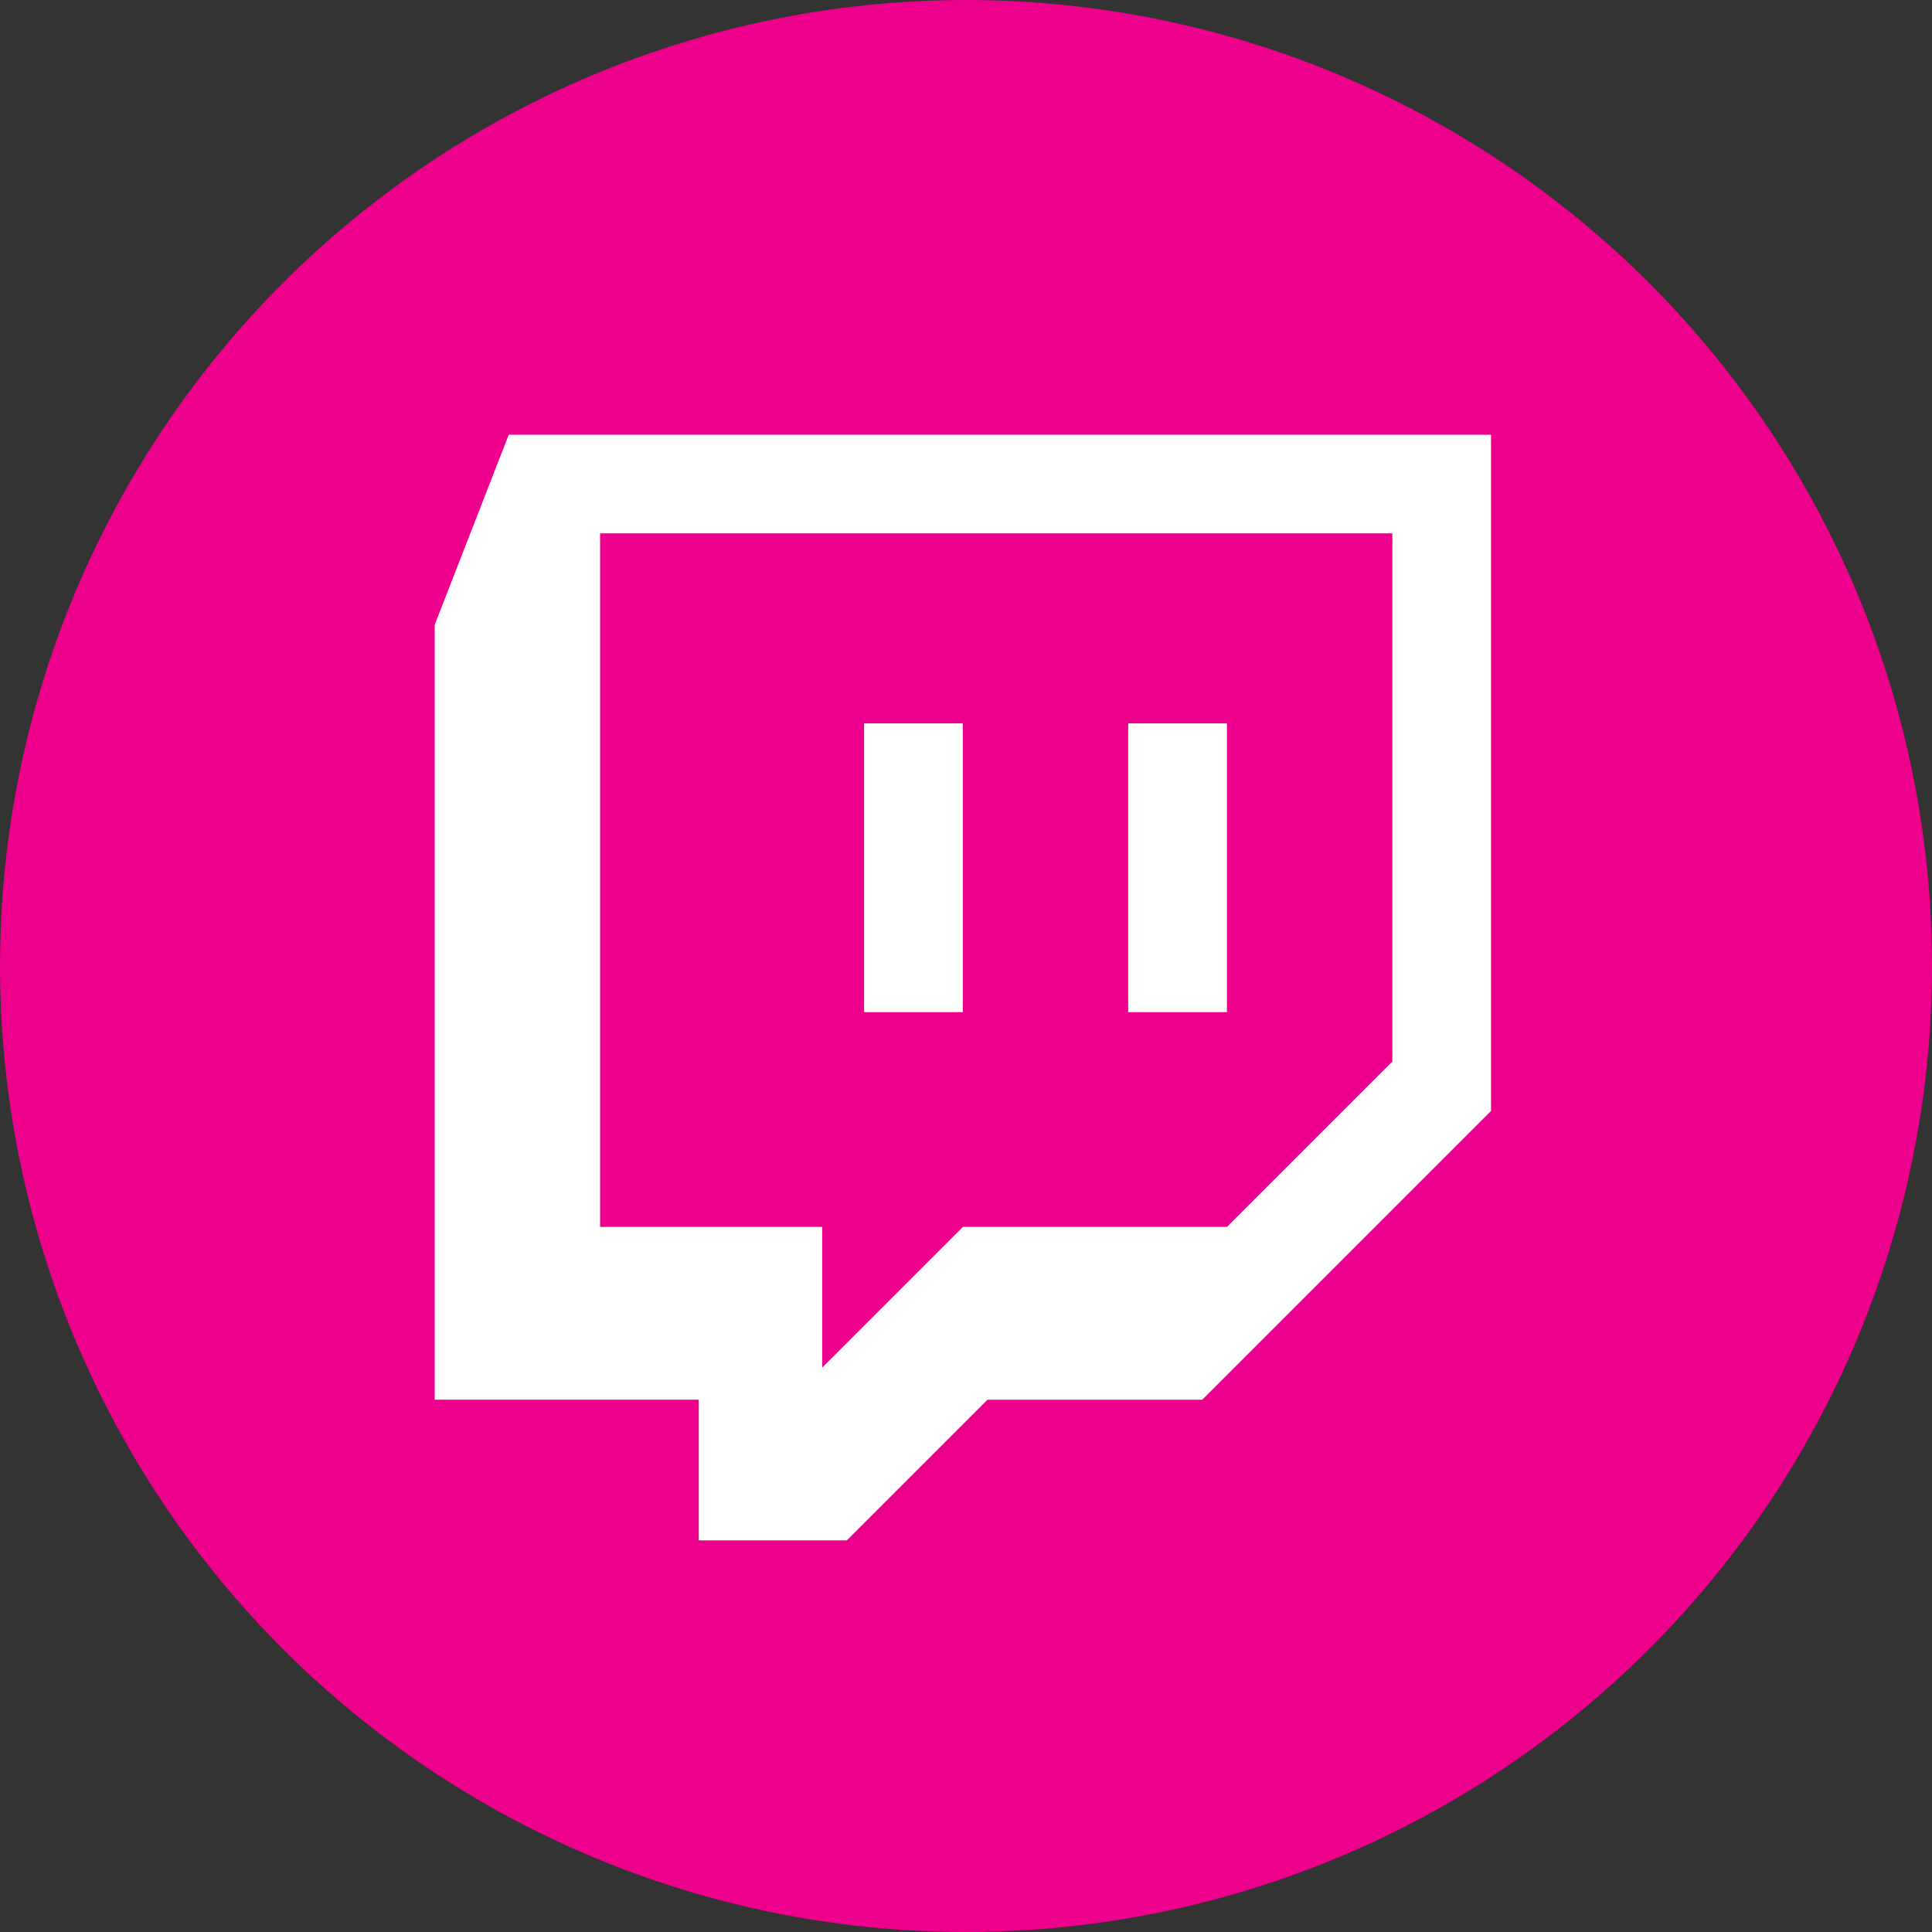 <svg width="40" height="40" fill="none" xmlns="http://www.w3.org/2000/svg"><rect width="100%" height="100%" fill="#333333" stroke="none"/><circle cx="20" cy="20" r="20" fill="#EC008C"/><path fill-rule="evenodd" clip-rule="evenodd" d="m20.446 28.979-2.913 2.913h-3.066v-2.913H9V12.935L10.533 9H30.87v14.001l-5.979 5.979H20.446Zm-3.424-3.577v2.913l2.913-2.913h5.468l3.424-3.424v-10.935H12.424v14.359h4.599Zm8.38-4.446v-5.979h-2.044v5.979h2.044Zm-5.468-5.979v5.979h-2.044v-5.979h2.044Z" fill="#fff"/></svg>